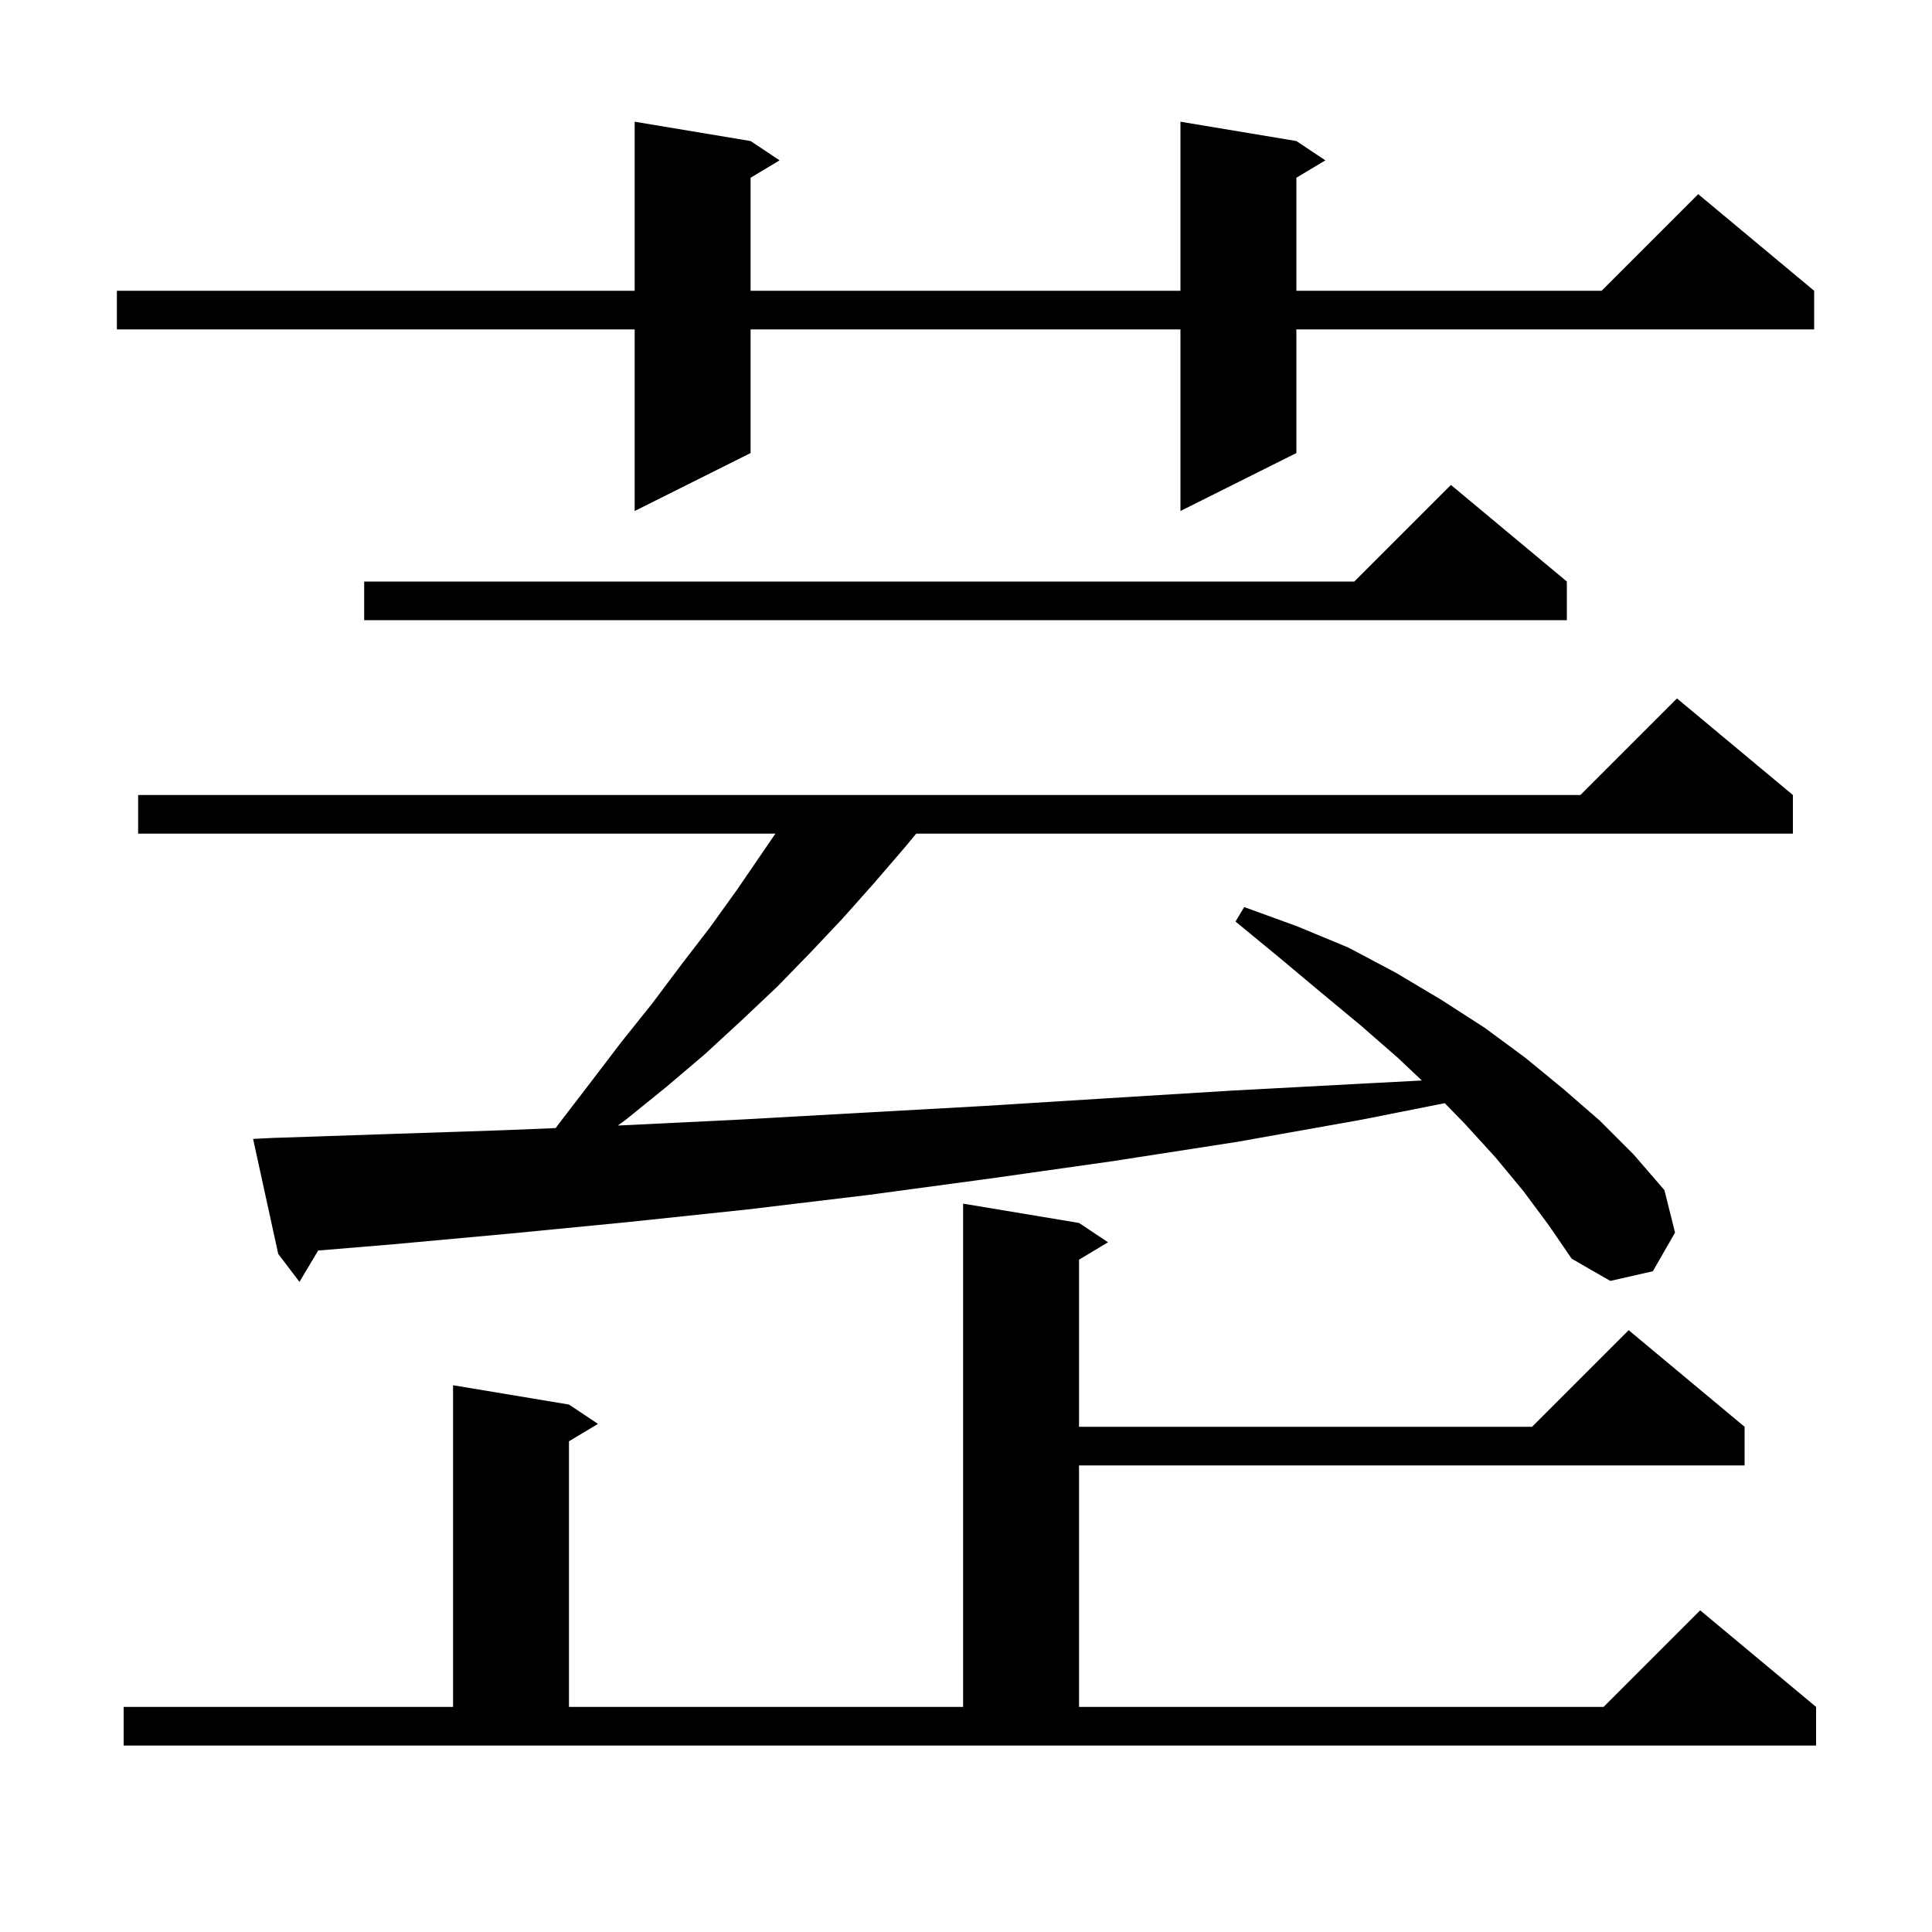 <svg xmlns="http://www.w3.org/2000/svg" xmlns:xlink="http://www.w3.org/1999/xlink" version="1.1" baseProfile="full" viewBox="0 0 200 200" width="200" height="200">
<g fill="black">
<path d="M 12.8 176.7 L 46.9 176.7 L 46.9 143.4 L 58.9 145.4 L 61.9 147.4 L 58.9 149.2 L 58.9 176.7 L 99.7 176.7 L 99.7 124.6 L 111.7 126.6 L 114.7 128.6 L 111.7 130.4 L 111.7 147.7 L 158.6 147.7 L 168.6 137.7 L 180.6 147.7 L 180.6 151.7 L 111.7 151.7 L 111.7 176.7 L 166.0 176.7 L 176.0 166.7 L 188.0 176.7 L 188.0 180.7 L 12.8 180.7 Z M 157.7 123.3 L 154.8 119.8 L 151.7 116.4 L 149.563 114.2 L 141.0 115.9 L 128.1 118.2 L 115.2 120.2 L 102.5 122.0 L 89.9 123.7 L 77.4 125.2 L 65.1 126.5 L 52.8 127.7 L 40.8 128.8 L 32.936 129.455 L 31.0 132.7 L 28.8 129.8 L 26.2 117.9 L 28.2 117.8 L 40.1 117.4 L 52.1 117.0 L 57.523 116.778 L 57.8 116.4 L 61.1 112.1 L 64.3 107.9 L 67.5 103.9 L 70.5 99.9 L 73.5 96.0 L 76.3 92.1 L 80.268 86.3 L 14.3 86.3 L 14.3 82.3 L 163.6 82.3 L 173.6 72.3 L 185.6 82.3 L 185.6 86.3 L 94.843 86.3 L 93.6 87.8 L 90.5 91.4 L 87.3 95.0 L 84.0 98.5 L 80.5 102.1 L 76.8 105.6 L 73.0 109.1 L 69.0 112.5 L 64.8 115.9 L 63.956 116.514 L 64.3 116.5 L 76.6 115.9 L 89.1 115.2 L 101.7 114.5 L 114.5 113.7 L 127.5 112.9 L 140.6 112.2 L 147.191 111.853 L 144.7 109.5 L 140.8 106.1 L 136.7 102.7 L 132.4 99.1 L 127.9 95.4 L 128.8 93.9 L 134.3 95.9 L 139.6 98.1 L 144.5 100.7 L 149.2 103.5 L 153.7 106.4 L 157.9 109.5 L 161.8 112.7 L 165.6 116.0 L 169.1 119.5 L 172.3 123.2 L 173.4 127.6 L 171.1 131.6 L 166.7 132.6 L 162.7 130.3 L 160.3 126.8 Z M 162.2 60.2 L 162.2 64.2 L 37.7 64.2 L 37.7 60.2 L 140.2 60.2 L 150.2 50.2 Z M 134.2 14.6 L 137.2 16.6 L 134.2 18.4 L 134.2 30.1 L 165.8 30.1 L 175.8 20.1 L 187.8 30.1 L 187.8 34.1 L 134.2 34.1 L 134.2 46.9 L 122.2 52.9 L 122.2 34.1 L 77.7 34.1 L 77.7 46.9 L 65.7 52.9 L 65.7 34.1 L 12.1 34.1 L 12.1 30.1 L 65.7 30.1 L 65.7 12.6 L 77.7 14.6 L 80.7 16.6 L 77.7 18.4 L 77.7 30.1 L 122.2 30.1 L 122.2 12.6 Z " />
</g>
</svg>
